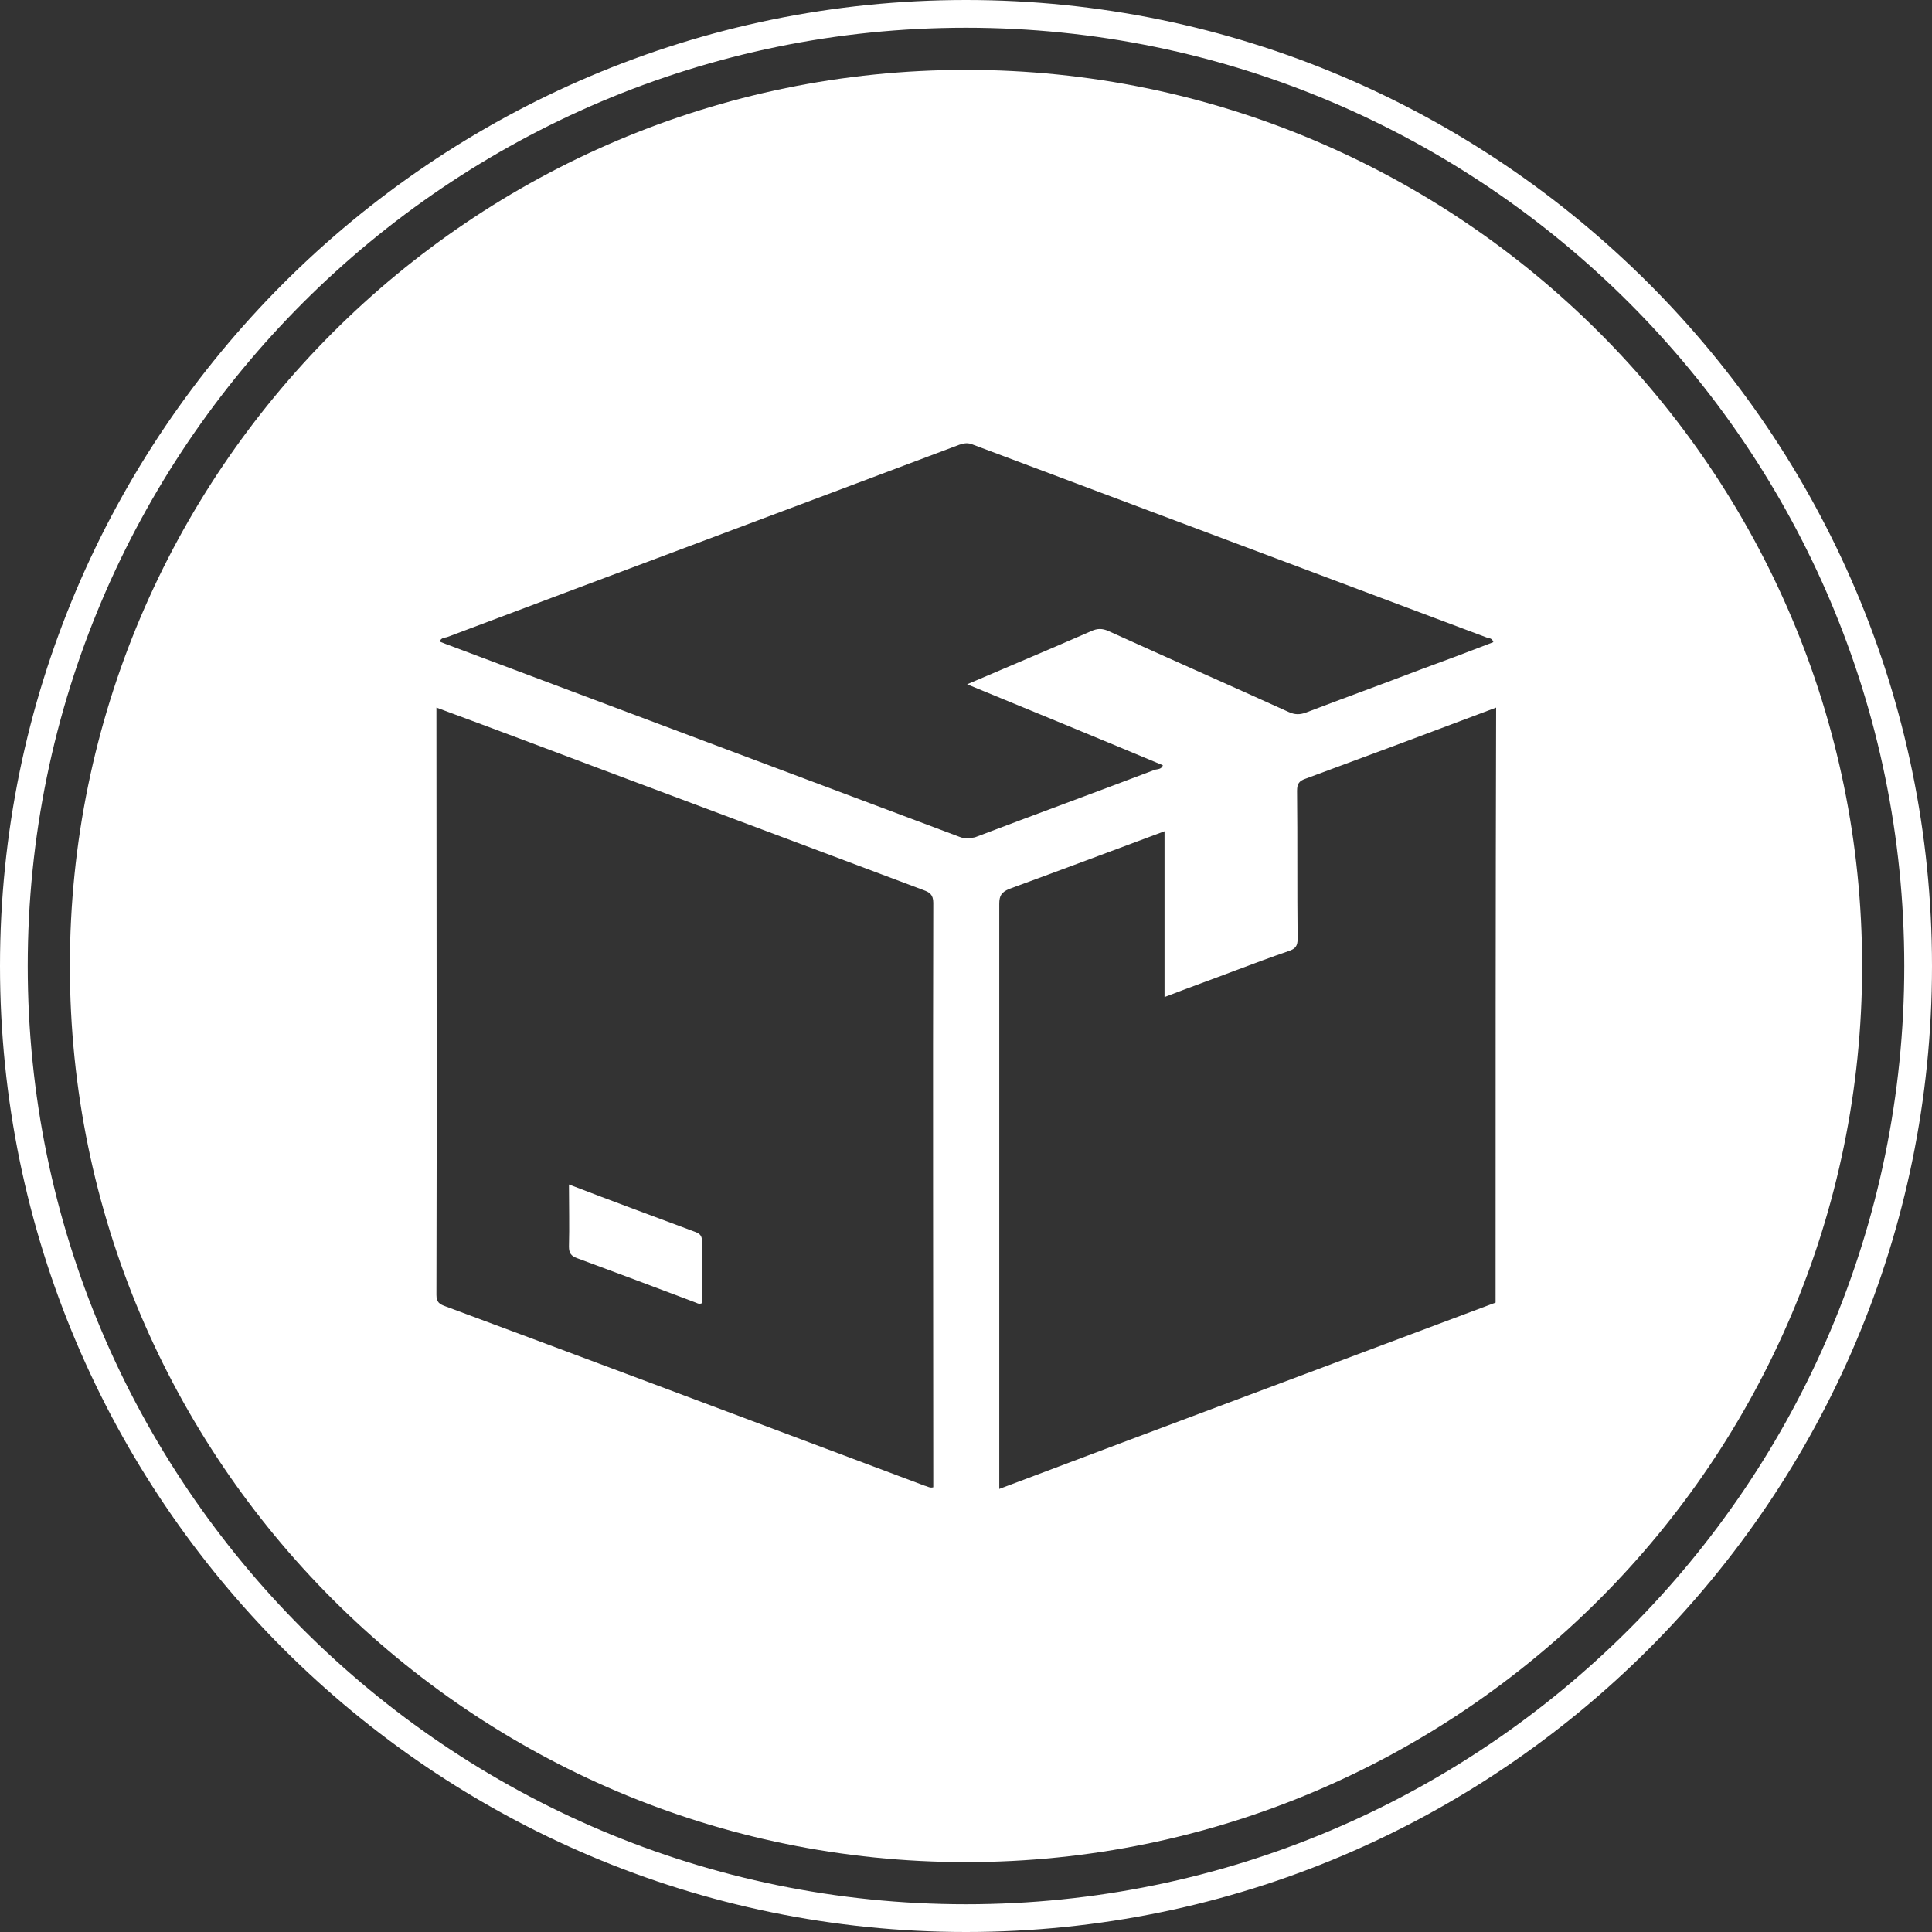 <?xml version="1.0" encoding="utf-8"?>
<!-- Generator: Adobe Illustrator 26.2.1, SVG Export Plug-In . SVG Version: 6.00 Build 0)  -->
<svg version="1.1" id="Layer_1" xmlns="http://www.w3.org/2000/svg" xmlns:xlink="http://www.w3.org/1999/xlink" x="0px" y="0px"
	 viewBox="0 0 348.4 348.4" style="enable-background:new 0 0 348.4 348.4;" xml:space="preserve">
<rect x="0" y="0" width="348.4" height="348.4" fill="#333333" stroke="none"/>
<style type="text/css">
	.st0{fill:#FFFFFF;}
</style>
<g>
	<path class="st0" d="M174.2,0C78.2,0,0,78.2,0,174.2c0,96.1,78.2,174.2,174.2,174.2c96.1,0,174.2-78.1,174.2-174.2
		C348.4,78.2,270.2,0,174.2,0z M174.2,343.4C80.9,343.4,5,267.5,5,174.2S80.9,5,174.2,5s169.2,75.9,169.2,169.2
		S267.5,343.4,174.2,343.4z"/>
	<path class="st0" d="M125.5,222.2c-7.5-2.8-15.1-5.6-22.9-8.6c0,3.9,0.1,7.5,0,11.2c0,1.2,0.4,1.7,1.5,2.1c7,2.6,14,5.2,21.1,7.9
		c0.4,0.1,0.8,0.5,1.4,0.2c0-3.8,0-7.6,0-11.4C126.5,222.8,126.2,222.5,125.5,222.2z"/>
	<path class="st0" d="M174.2,12.6c-89.1,0-161.6,72.5-161.6,161.6s72.5,161.6,161.6,161.6s161.6-72.5,161.6-161.6
		S263.3,12.6,174.2,12.6z M168.3,267.1c0,0.4,0,0.7,0,1.1c-0.6,0.2-1.1-0.2-1.6-0.3c-28.8-10.8-57.5-21.6-86.3-32.3
		c-1.1-0.4-1.7-0.7-1.7-2.1c0.1-34.9,0-69.8,0-104.6c0-0.4,0-0.7,0-1.3c5.4,2,10.8,4,16.1,6c23.9,9,47.8,17.9,71.7,26.9
		c1.1,0.4,1.8,0.8,1.8,2.3C168.2,197.5,168.3,232.3,168.3,267.1z M173,150.9c-30.9-11.6-61.8-23.2-92.7-34.8c-0.3-0.1-0.7-0.3-1-0.4
		c0.2-0.7,0.9-0.7,1.3-0.8c30.8-11.6,61.6-23.1,92.4-34.7c0.9-0.3,1.6-0.4,2.5,0c30.9,11.6,61.8,23.2,92.7,34.8
		c0.4,0.1,0.9,0.1,1.1,0.8c-4.4,1.7-8.9,3.4-13.3,5c-6.8,2.6-13.7,5.1-20.5,7.7c-1.1,0.4-2,0.4-3.1-0.1
		c-10.8-4.9-21.7-9.7-32.5-14.6c-1.1-0.5-2-0.5-3.1,0c-7.3,3.2-14.7,6.3-22.4,9.6c11.9,4.9,23.6,9.7,35.3,14.6
		c-0.2,0.7-0.9,0.7-1.4,0.8c-10.8,4.1-21.7,8.1-32.5,12.2C174.7,151.2,174,151.3,173,150.9z M269.7,234.9
		c-29.8,11.2-59.6,22.3-89.5,33.6c0-0.8,0-1.4,0-2c0-34.5,0-69,0-103.5c0-1.5,0.4-2.1,1.8-2.7c9.3-3.4,18.6-6.9,28-10.4
		c0,10,0,19.8,0,29.9c4.4-1.7,8.6-3.2,12.8-4.8c3.2-1.2,6.4-2.4,9.6-3.5c1.2-0.4,1.6-0.9,1.6-2.2c-0.1-8.9,0-17.8-0.1-26.7
		c0-1.3,0.4-1.8,1.6-2.2c11.4-4.2,22.9-8.5,34.3-12.8C269.7,163.3,269.7,199.1,269.7,234.9z"/>
</g>
</svg>
